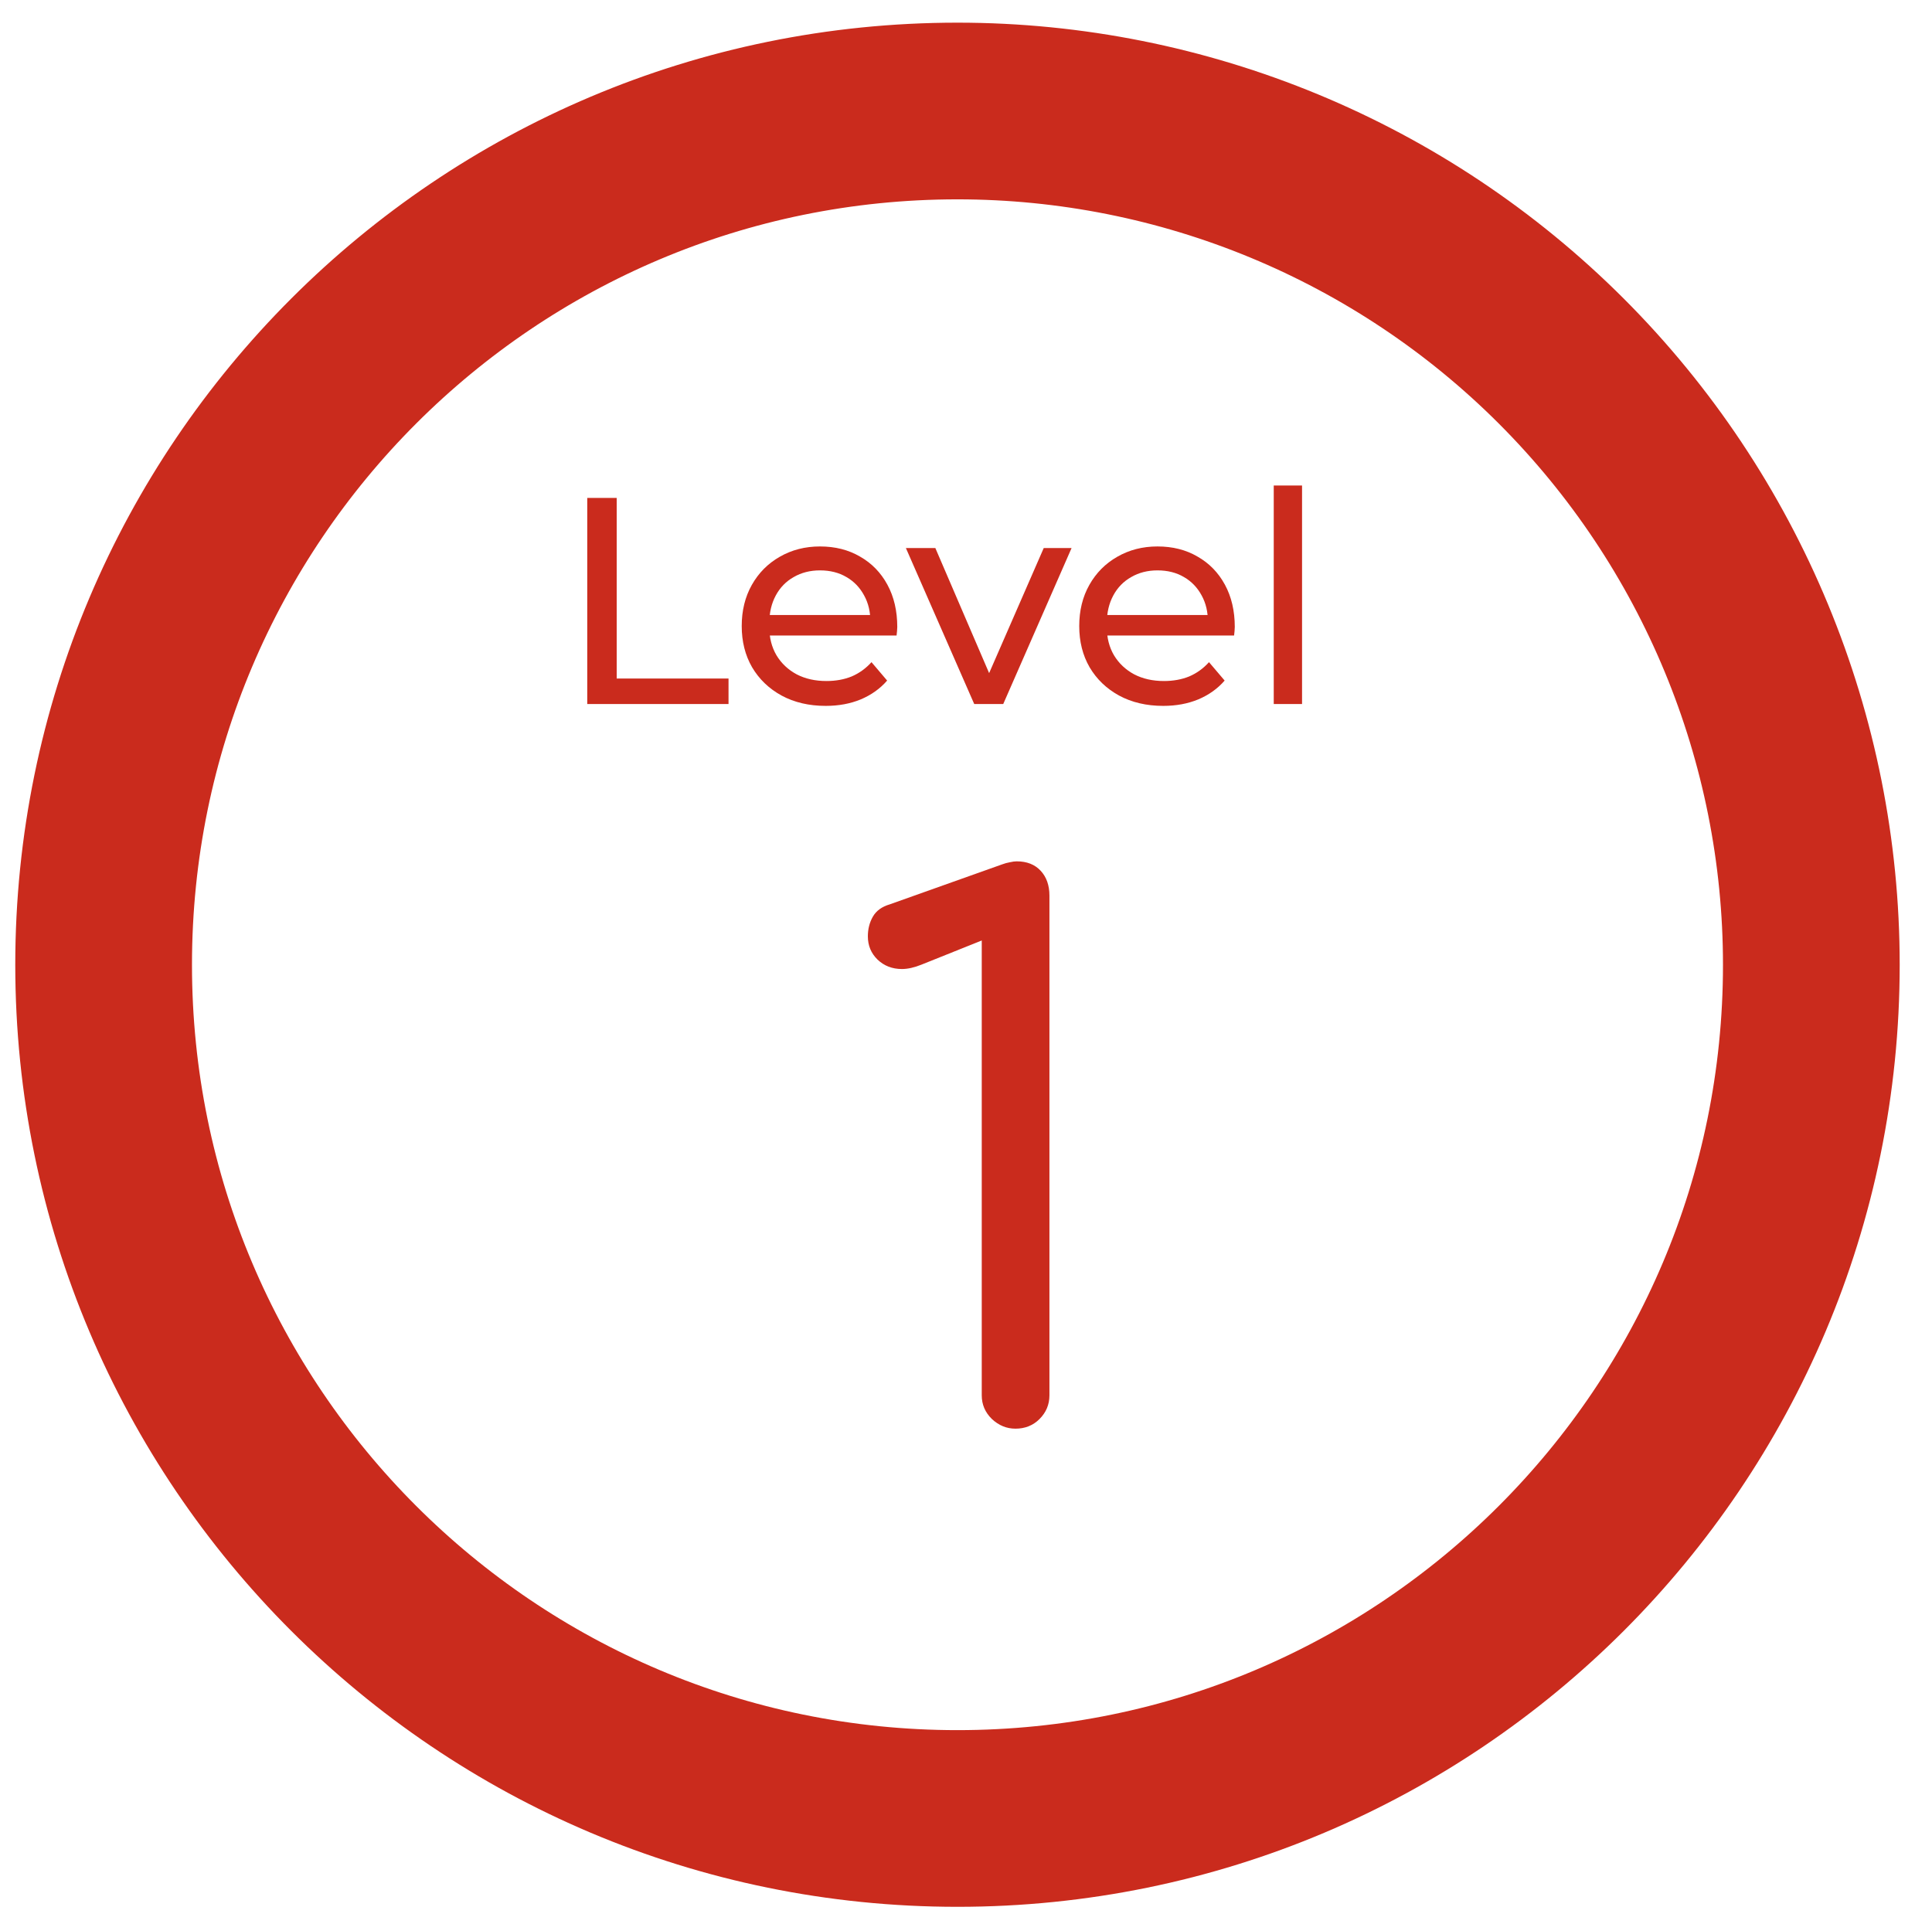 <svg version="1.1" viewBox="0.0 0.0 131.199 130.696" fill="none" stroke="none" stroke-linecap="square" stroke-miterlimit="10" xmlns:xlink="http://www.w3.org/1999/xlink" xmlns="http://www.w3.org/2000/svg"><clipPath id="p.0"><path d="m0 0l131.199 0l0 130.696l-131.199 0l0 -130.696z" clip-rule="nonzero"/></clipPath><g clip-path="url(#p.0)"><path fill="#000000" fill-opacity="0.0" d="m0 0l131.199 0l0 130.696l-131.199 0z" fill-rule="evenodd"/><path fill="#000000" fill-opacity="0.0" d="m7.037 65.523l0 0c0 -32.024 25.96 -57.984 57.984 -57.984l0 0c15.378 0 30.127 6.109 41.001 16.983c10.874 10.874 16.983 25.623 16.983 41.001l0 0c0 32.024 -25.96 57.984 -57.984 57.984l0 0c-32.024 0 -57.984 -25.96 -57.984 -57.984z" fill-rule="evenodd"/><path stroke="#ca2b1d" stroke-width="12.0" stroke-linejoin="round" stroke-linecap="butt" d="m7.037 65.523l0 0c0 -32.024 25.96 -57.984 57.984 -57.984l0 0c15.378 0 30.127 6.109 41.001 16.983c10.874 10.874 16.983 25.623 16.983 41.001l0 0c0 32.024 -25.96 57.984 -57.984 57.984l0 0c-32.024 0 -57.984 -25.96 -57.984 -57.984z" fill-rule="evenodd"/><path fill="#000000" fill-opacity="0.0" d="m28.785 19.617l72.472 0l0 43.622l-72.472 0z" fill-rule="evenodd"/><path fill="#ca2b1d" d="m39.879 47.817l0 -14.0l2.0 0l0 12.266l7.594 0l0 1.734l-9.594 0zm16.193 0.125q-1.703 0 -3.0 -0.703q-1.281 -0.703 -2.0 -1.922q-0.703 -1.219 -0.703 -2.797q0 -1.578 0.688 -2.797q0.688 -1.219 1.891 -1.906q1.219 -0.703 2.734 -0.703q1.547 0 2.719 0.688q1.188 0.672 1.859 1.906q0.672 1.234 0.672 2.875q0 0.109 -0.016 0.281q-0.016 0.156 -0.031 0.297l-9.016 0l0 -1.391l8.016 0l-0.781 0.484q0.016 -1.016 -0.422 -1.812q-0.438 -0.812 -1.203 -1.25q-0.766 -0.453 -1.797 -0.453q-1.0 0 -1.781 0.453q-0.781 0.438 -1.219 1.25q-0.438 0.812 -0.438 1.859l0 0.312q0 1.062 0.484 1.891q0.5 0.828 1.375 1.297q0.875 0.453 2.016 0.453q0.953 0 1.719 -0.312q0.766 -0.328 1.344 -0.969l1.062 1.25q-0.719 0.828 -1.797 1.281q-1.062 0.438 -2.375 0.438zm10.087 -0.125l-4.641 -10.594l2.0 0l4.125 9.594l-0.953 0l4.188 -9.594l1.891 0l-4.641 10.594l-1.969 0zm12.833 0.125q-1.703 0 -3.0 -0.703q-1.281 -0.703 -2.0 -1.922q-0.703 -1.219 -0.703 -2.797q0 -1.578 0.688 -2.797q0.688 -1.219 1.891 -1.906q1.219 -0.703 2.734 -0.703q1.547 0 2.719 0.688q1.188 0.672 1.859 1.906q0.672 1.234 0.672 2.875q0 0.109 -0.016 0.281q-0.016 0.156 -0.031 0.297l-9.016 0l0 -1.391l8.016 0l-0.781 0.484q0.016 -1.016 -0.422 -1.812q-0.438 -0.812 -1.203 -1.25q-0.766 -0.453 -1.797 -0.453q-1.0 0 -1.781 0.453q-0.781 0.438 -1.219 1.25q-0.438 0.812 -0.438 1.859l0 0.312q0 1.062 0.484 1.891q0.5 0.828 1.375 1.297q0.875 0.453 2.016 0.453q0.953 0 1.719 -0.312q0.766 -0.328 1.344 -0.969l1.062 1.25q-0.719 0.828 -1.797 1.281q-1.062 0.438 -2.375 0.438zm7.506 -0.125l0 -14.844l1.922 0l0 14.844l-1.922 0z" fill-rule="nonzero"/><path fill="#000000" fill-opacity="0.0" d="m48.108 40.672l33.827 0l0 79.181l-33.827 0z" fill-rule="evenodd"/><path fill="#ca2b1d" d="m68.951 97.032q-0.891 0 -1.594 -0.656q-0.688 -0.672 -0.688 -1.609l0 -30.891l-4.094 1.641q-0.734 0.297 -1.328 0.297q-0.984 0 -1.656 -0.641q-0.656 -0.641 -0.656 -1.578q0 -0.75 0.344 -1.344q0.344 -0.594 1.141 -0.828l7.641 -2.719q0.25 -0.094 0.516 -0.141q0.266 -0.062 0.469 -0.062q1.031 0 1.625 0.641q0.594 0.641 0.594 1.688l0 33.938q0 0.938 -0.672 1.609q-0.656 0.656 -1.641 0.656z" fill-rule="nonzero"/></g></svg>